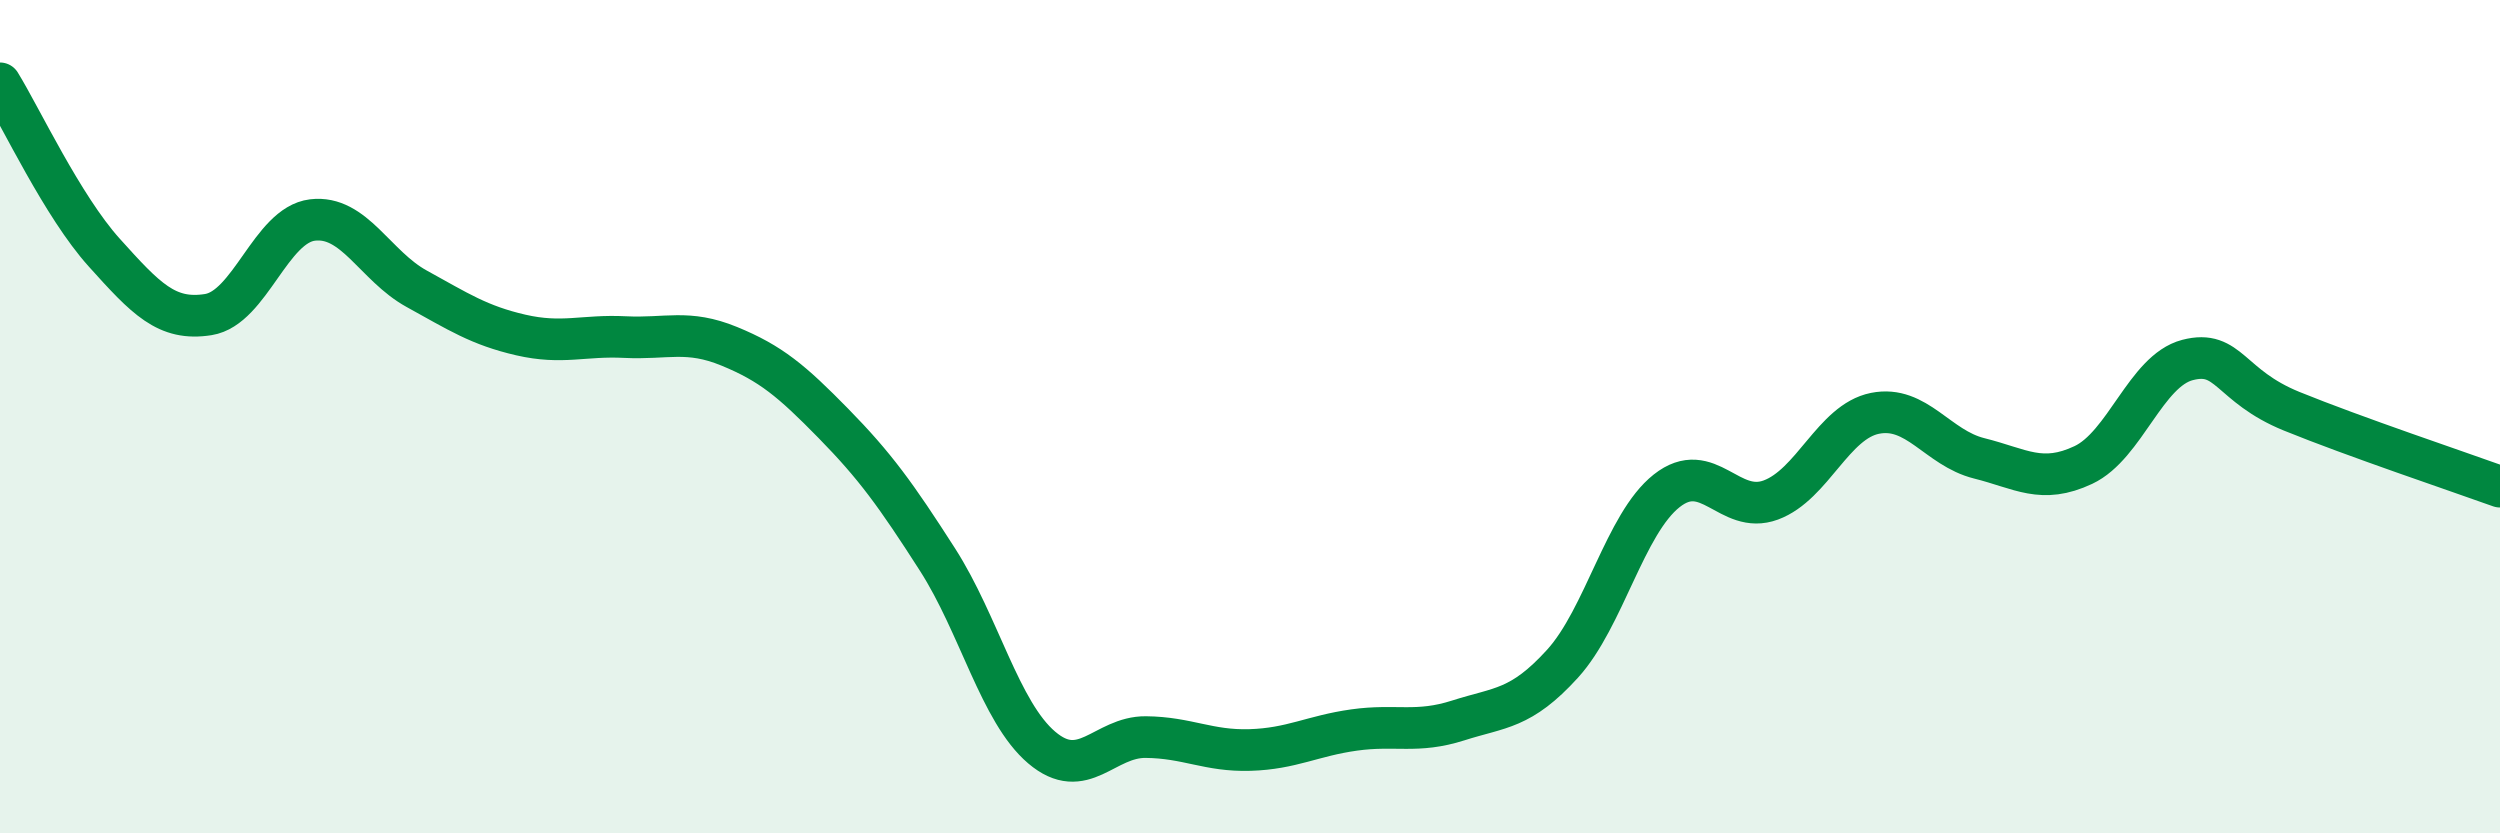 
    <svg width="60" height="20" viewBox="0 0 60 20" xmlns="http://www.w3.org/2000/svg">
      <path
        d="M 0,2 C 0.5,2.81 1.5,4.95 2.5,6.06 C 3.5,7.17 4,7.71 5,7.55 C 6,7.39 6.5,5.4 7.5,5.28 C 8.5,5.16 9,6.38 10,6.93 C 11,7.48 11.5,7.81 12.5,8.04 C 13.5,8.27 14,8.04 15,8.09 C 16,8.14 16.5,7.9 17.5,8.31 C 18.5,8.72 19,9.14 20,10.16 C 21,11.18 21.5,11.87 22.5,13.43 C 23.5,14.99 24,17.09 25,17.94 C 26,18.79 26.5,17.68 27.5,17.69 C 28.5,17.7 29,18.03 30,18 C 31,17.97 31.5,17.66 32.5,17.52 C 33.5,17.38 34,17.61 35,17.29 C 36,16.97 36.5,17.03 37.5,15.93 C 38.5,14.83 39,12.57 40,11.78 C 41,10.99 41.5,12.37 42.5,12 C 43.5,11.63 44,10.12 45,9.92 C 46,9.72 46.5,10.75 47.5,11 C 48.5,11.25 49,11.63 50,11.16 C 51,10.69 51.5,8.9 52.5,8.64 C 53.5,8.38 53.5,9.26 55,9.87 C 56.5,10.48 59,11.32 60,11.68L60 20L0 20Z"
        fill="#008740"
        opacity="0.1"
        stroke-linecap="round"
        stroke-linejoin="round"
      />
      <path
        d="M 0,2 C 0.5,2.81 1.5,4.95 2.5,6.06 C 3.5,7.17 4,7.71 5,7.55 C 6,7.39 6.5,5.4 7.5,5.28 C 8.5,5.16 9,6.38 10,6.93 C 11,7.48 11.5,7.81 12.5,8.04 C 13.5,8.27 14,8.04 15,8.09 C 16,8.14 16.5,7.9 17.5,8.31 C 18.5,8.72 19,9.14 20,10.16 C 21,11.18 21.5,11.87 22.5,13.43 C 23.5,14.99 24,17.09 25,17.94 C 26,18.79 26.5,17.68 27.5,17.69 C 28.5,17.7 29,18.03 30,18 C 31,17.97 31.5,17.66 32.5,17.52 C 33.5,17.38 34,17.61 35,17.29 C 36,16.97 36.5,17.03 37.5,15.93 C 38.5,14.83 39,12.57 40,11.78 C 41,10.99 41.5,12.37 42.5,12 C 43.5,11.63 44,10.12 45,9.92 C 46,9.72 46.5,10.75 47.5,11 C 48.5,11.25 49,11.63 50,11.16 C 51,10.69 51.5,8.9 52.5,8.64 C 53.5,8.38 53.5,9.26 55,9.87 C 56.5,10.48 59,11.32 60,11.68"
        stroke="#008740"
        stroke-width="1"
        fill="none"
        stroke-linecap="round"
        stroke-linejoin="round"
      />
    </svg>
  